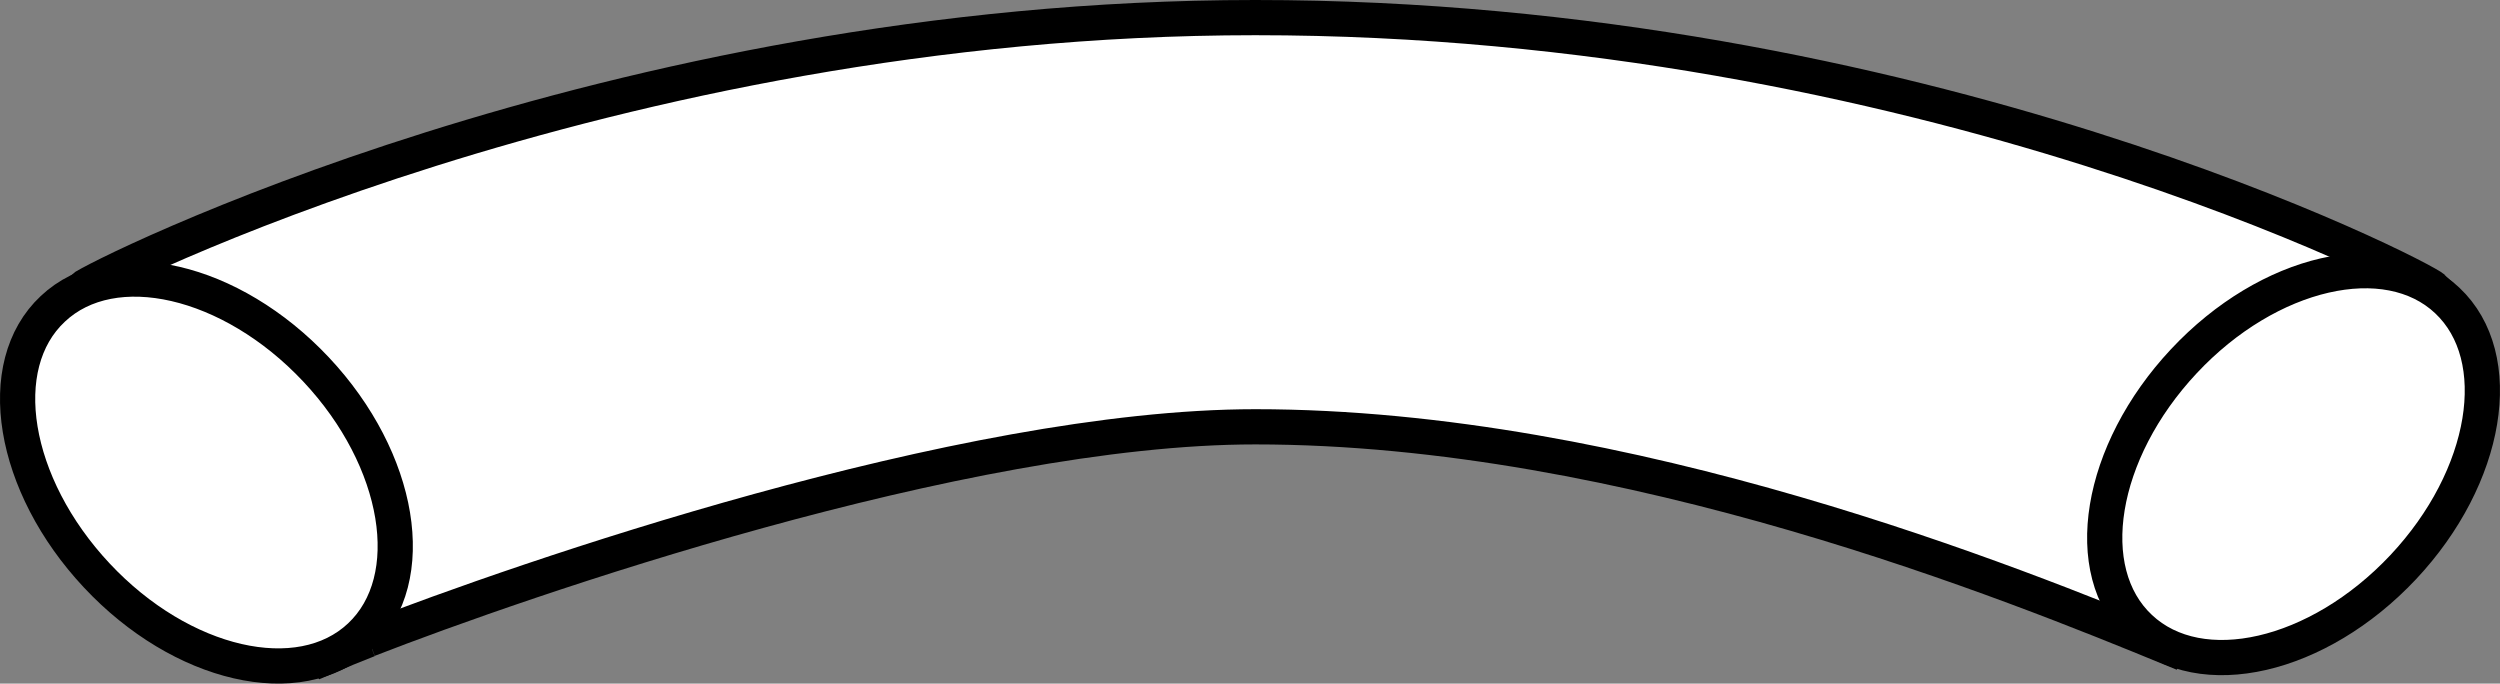 <?xml version="1.0" encoding="iso-8859-1"?>
<!-- Generator: Adobe Illustrator 27.9.1, SVG Export Plug-In . SVG Version: 6.00 Build 0)  -->
<svg version="1.1" id="image" xmlns="http://www.w3.org/2000/svg" xmlns:xlink="http://www.w3.org/1999/xlink" x="0px" y="0px"
	 width="56.8px" height="15.531px" viewBox="0 0 56.8 15.531" enable-background="new 0 0 56.8 15.531" xml:space="preserve">
<rect x="0" y="0" width="56.8" height="15.531" fill="#808080" stroke="none"/>
<g>
	<path fill="#FFFFFF" stroke="#000000" stroke-width="0.8" d="M8.37,14.528c3.473-1.352,13.489-4.831,20.15-4.831
		c8.486,0,17.289,3.591,20.797,5.03l5.985-8.169C55.038,6.298,43.625,0.4,28.519,0.4
		C13.843,0.4,2.124,6.318,1.861,6.557l5.539,8.376c0.309-0.134,0.632-0.267,0.969-0.398"/>
	<g>
		<path fill="#FFFFFF" stroke="#000000" stroke-width="0.8" d="M48.619,14.264c-1.378-1.288-0.931-3.996,0.998-6.057
			c1.925-2.058,4.611-2.674,5.984-1.381c1.377,1.295,0.928,4.007-1.001,6.061
			C52.668,14.942,49.993,15.556,48.619,14.264z"/>
	</g>
	<g>
		<path fill="#FFFFFF" stroke="#000000" stroke-width="0.8" d="M1.2,7.017c-1.378,1.288-0.931,3.996,0.998,6.057
			c1.925,2.058,4.611,2.674,5.984,1.381c1.377-1.295,0.928-4.007-1.001-6.061
			C5.249,6.339,2.573,5.724,1.2,7.017z"/>
	</g>
</g>
</svg>
